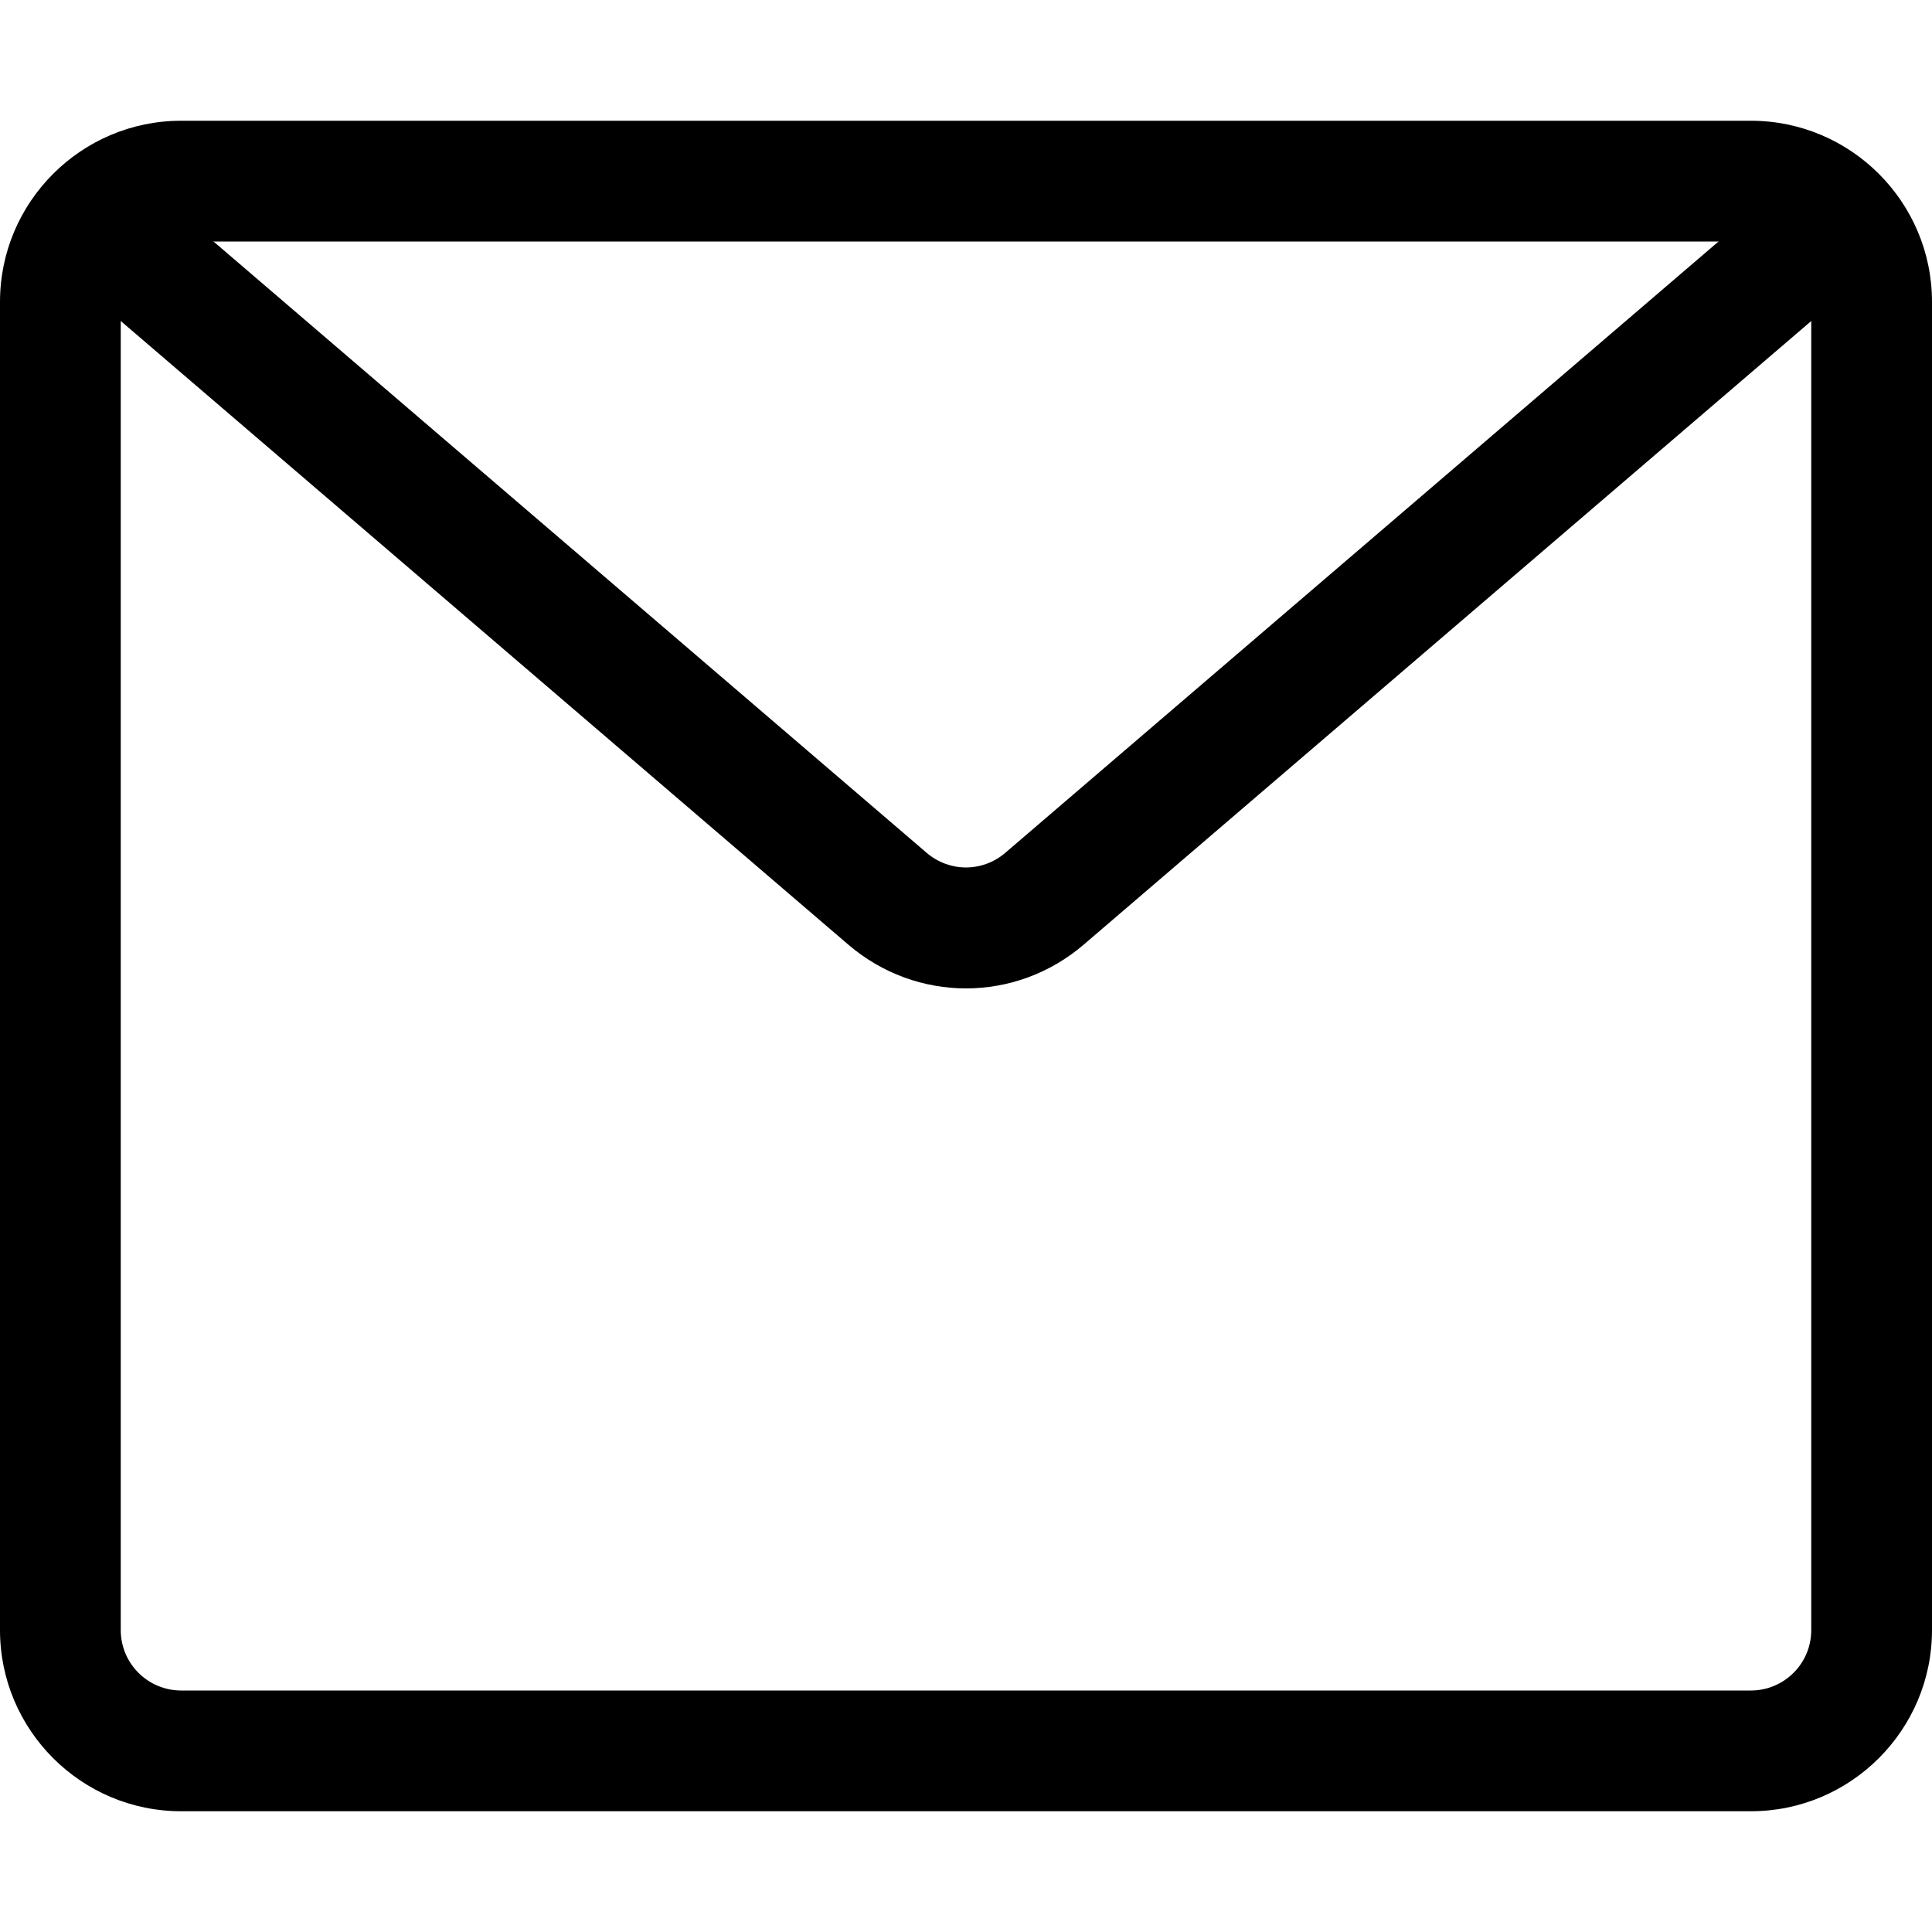 <svg xmlns="http://www.w3.org/2000/svg" width="32" height="32" viewBox="0 0 32 32" aria-hidden="true" focusable="false">
  <path d="M29 30H3c-1.654 0-3-1.346-3-3V5c0-1.654 1.346-3 3-3h26c1.654 0 3 1.346 3 3v22c0 1.654-1.346 3-3 3zM3 4c-.551 0-1 .448-1 1v22c0 .552.449 1 1 1h26c.552 0 1-.448 1-1V5c0-.552-.448-1-1-1H3z"/>
  <path d="M16 16.371c-.693 0-1.387-.242-1.952-.727L1.349 4.759l1.302-1.518 12.698 10.885c.377.322.924.323 1.302-.001L29.35 3.241l1.301 1.518-12.699 10.885c-.565.485-1.259.727-1.952.727z"/>
</svg>